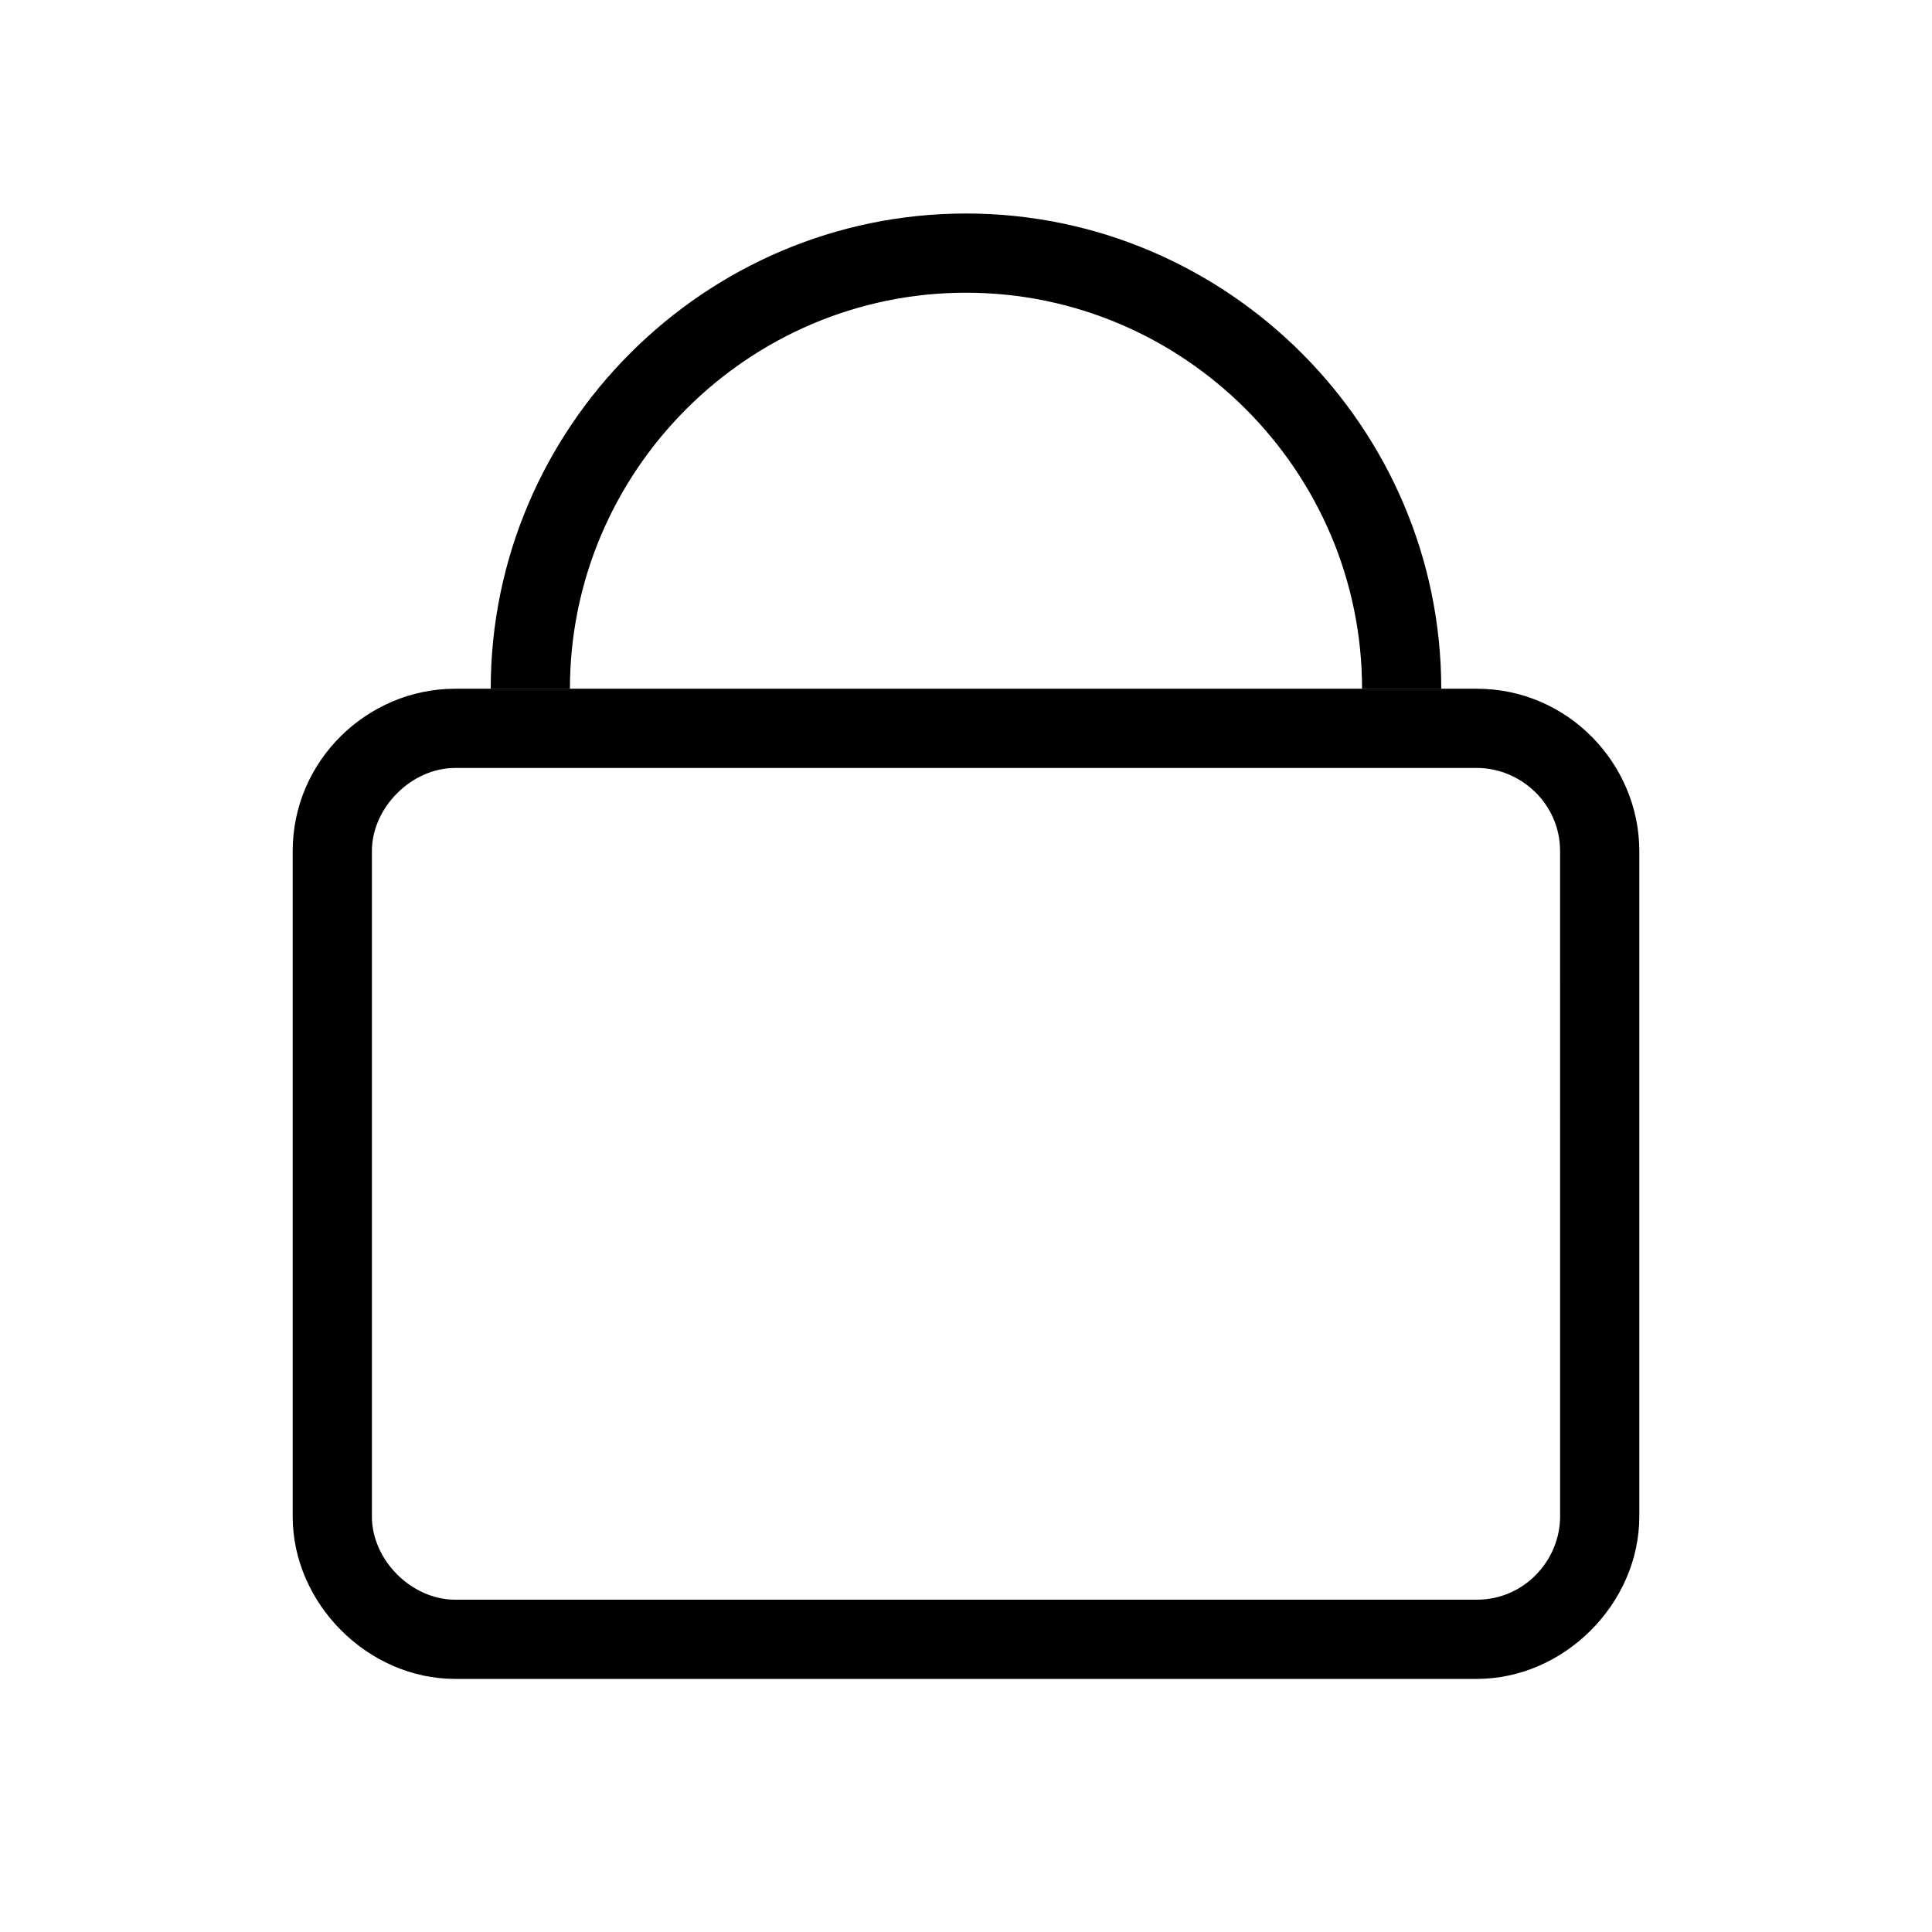 <?xml version="1.0" encoding="UTF-8"?>
<!-- Uploaded to: ICON Repo, www.iconrepo.com, Generator: ICON Repo Mixer Tools -->
<svg fill="#000000" width="800px" height="800px" version="1.1" viewBox="144 144 512 512" xmlns="http://www.w3.org/2000/svg">
 <g>
  <path d="m535.4 588.93h-270.8c-23.094 0-43.035-19.941-43.035-43.031v-176.34c0-24.141 19.941-43.035 43.035-43.035h270.8c24.141 0 43.035 19.941 43.035 43.035v176.33c-0.004 23.094-19.945 43.035-43.035 43.035zm-270.8-241.41c-11.547 0-22.043 10.496-22.043 22.039v176.33c0 11.547 10.496 22.043 22.043 22.043h270.8c12.594 0 22.043-10.496 22.043-22.043l-0.004-176.33c0-12.594-10.496-22.043-22.043-22.043z"/>
  <path d="m525.95 326.53h-20.992c0-57.727-47.23-104.96-104.96-104.96-57.727 0-104.96 47.23-104.96 104.96h-20.992c0-69.273 56.68-125.95 125.95-125.95 69.277 0 125.95 56.68 125.95 125.95z"/>
 </g>
</svg>